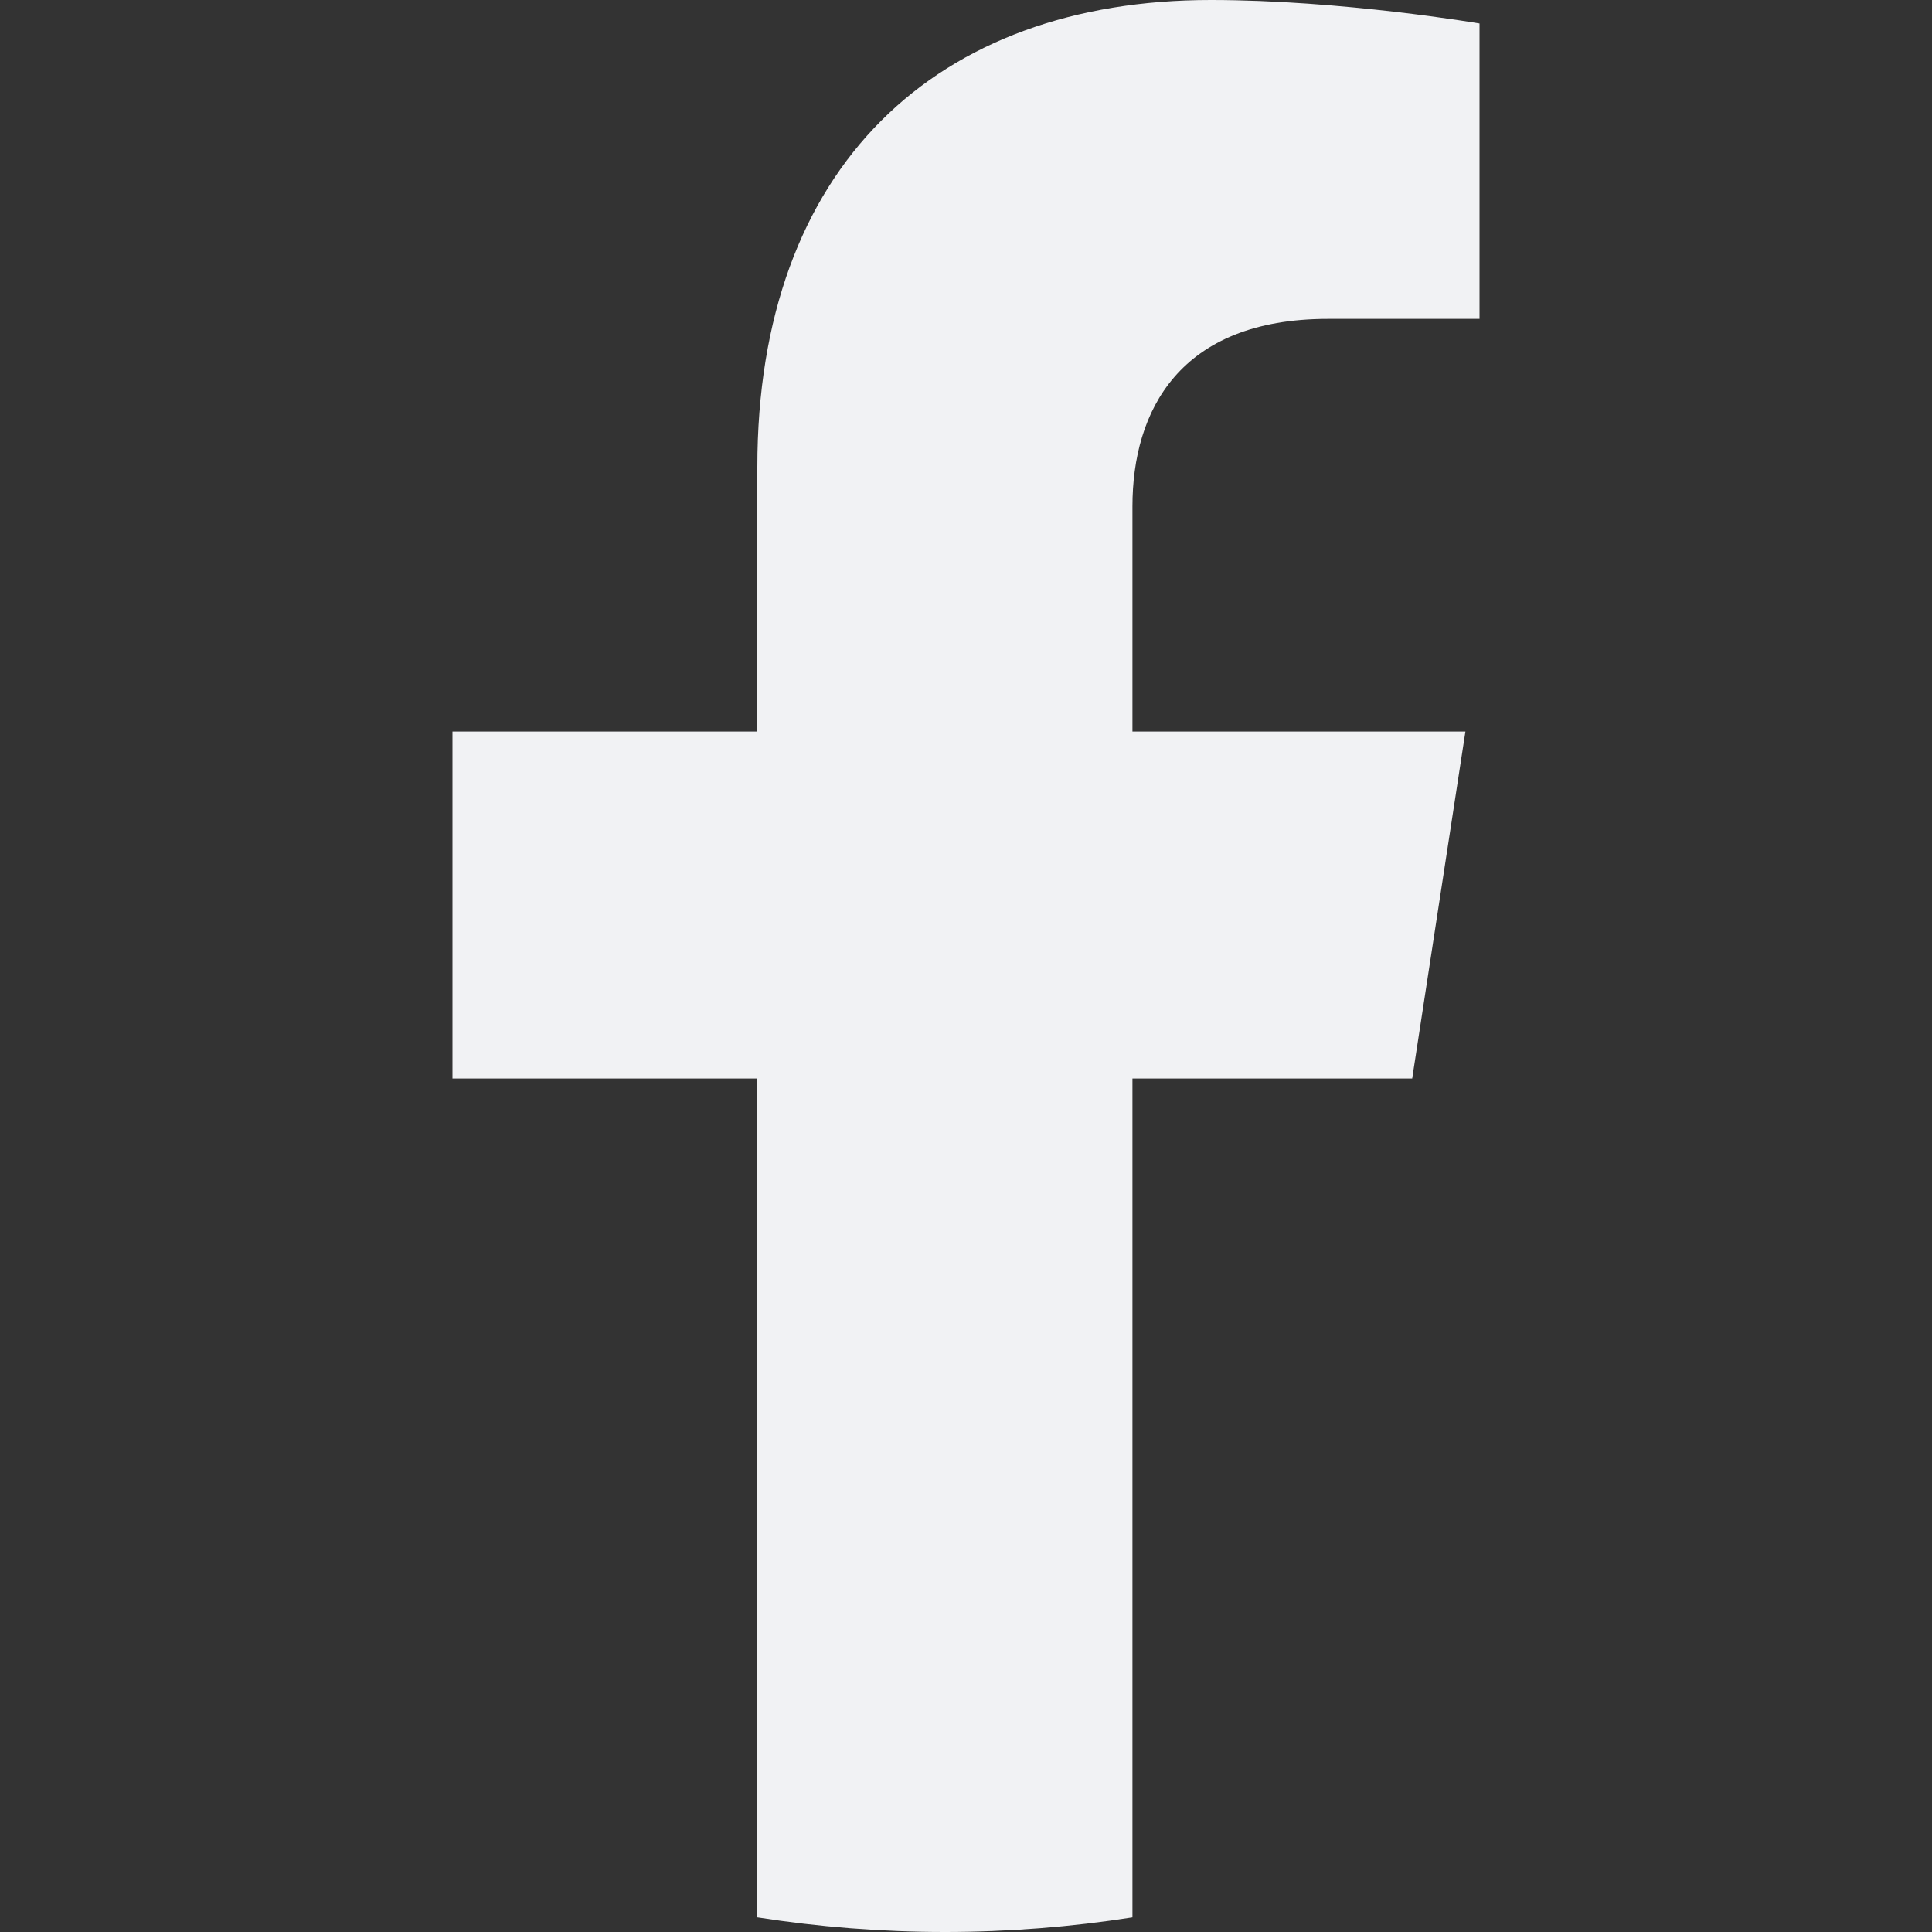 <svg width="20" height="20" viewBox="0 0 20 20" fill="none" xmlns="http://www.w3.org/2000/svg">
<rect x="0" y="0" width="20" height="20" fill="#333333" stroke="none"/>
<g clip-path="url(#clip0_81_13747)">
<path d="M14.619 11.165L15.17 7.573H11.723V5.242C11.723 4.259 12.205 3.301 13.748 3.301H15.316V0.243C15.316 0.243 13.893 0 12.534 0C9.695 0 7.84 1.72 7.84 4.835V7.573H4.684V11.165H7.84V19.849C8.473 19.948 9.121 20 9.782 20C10.442 20 11.091 19.948 11.723 19.849V11.165H14.619V11.165Z" fill="#F1F2F4"/>
</g>
<defs>
<clipPath id="clip0_81_13747">
<rect width="20" height="20" fill="white"/>
</clipPath>
</defs>
</svg>
